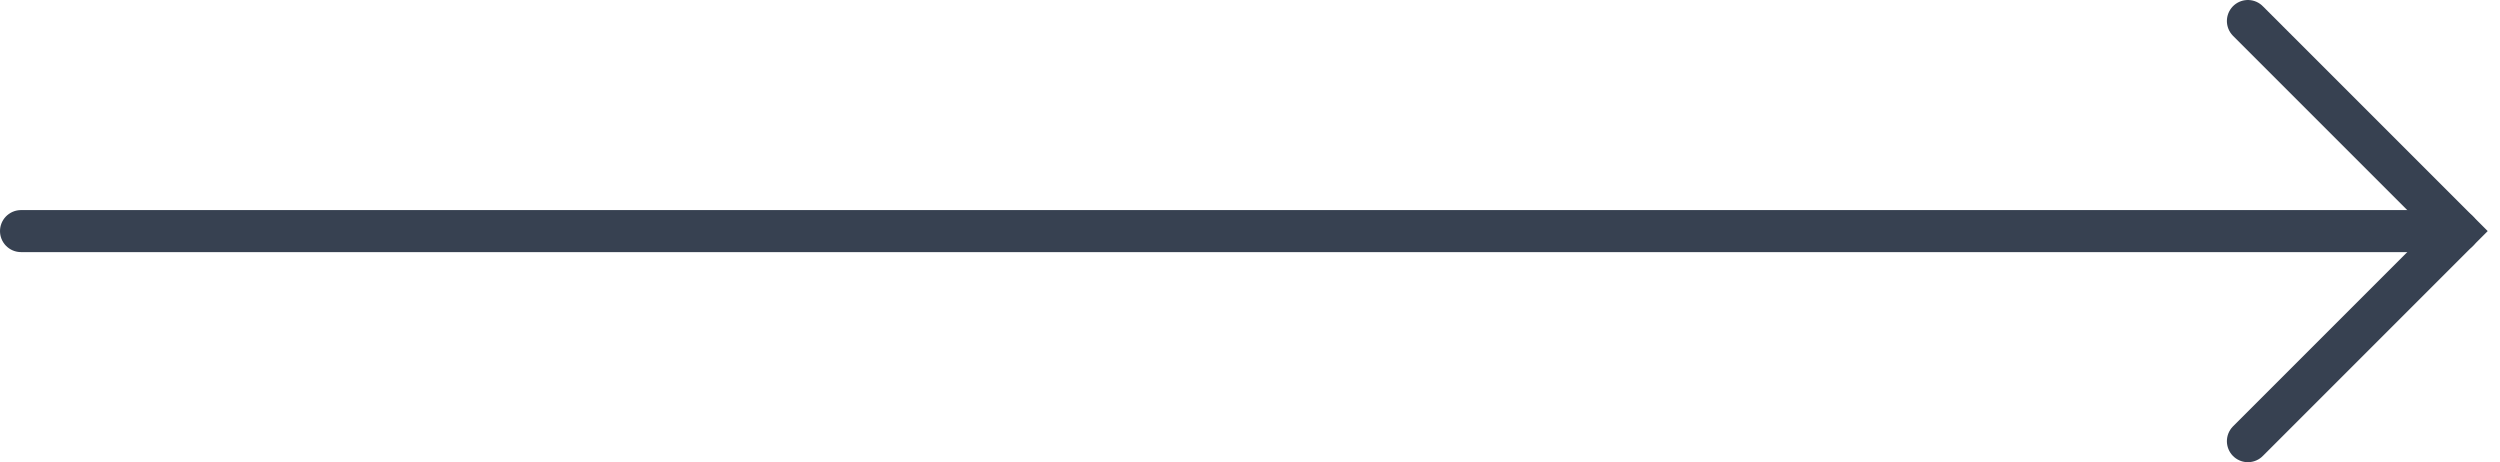<svg width="119" height="22" viewBox="0 0 119 22" fill="none" xmlns="http://www.w3.org/2000/svg">
    <path d="M107 21L117 11L107 1" stroke="#374151" stroke-width="2" stroke-linecap="round"/>
    <path d="M117 11H1" stroke="#374151" stroke-width="2" stroke-linecap="round"/>
</svg>